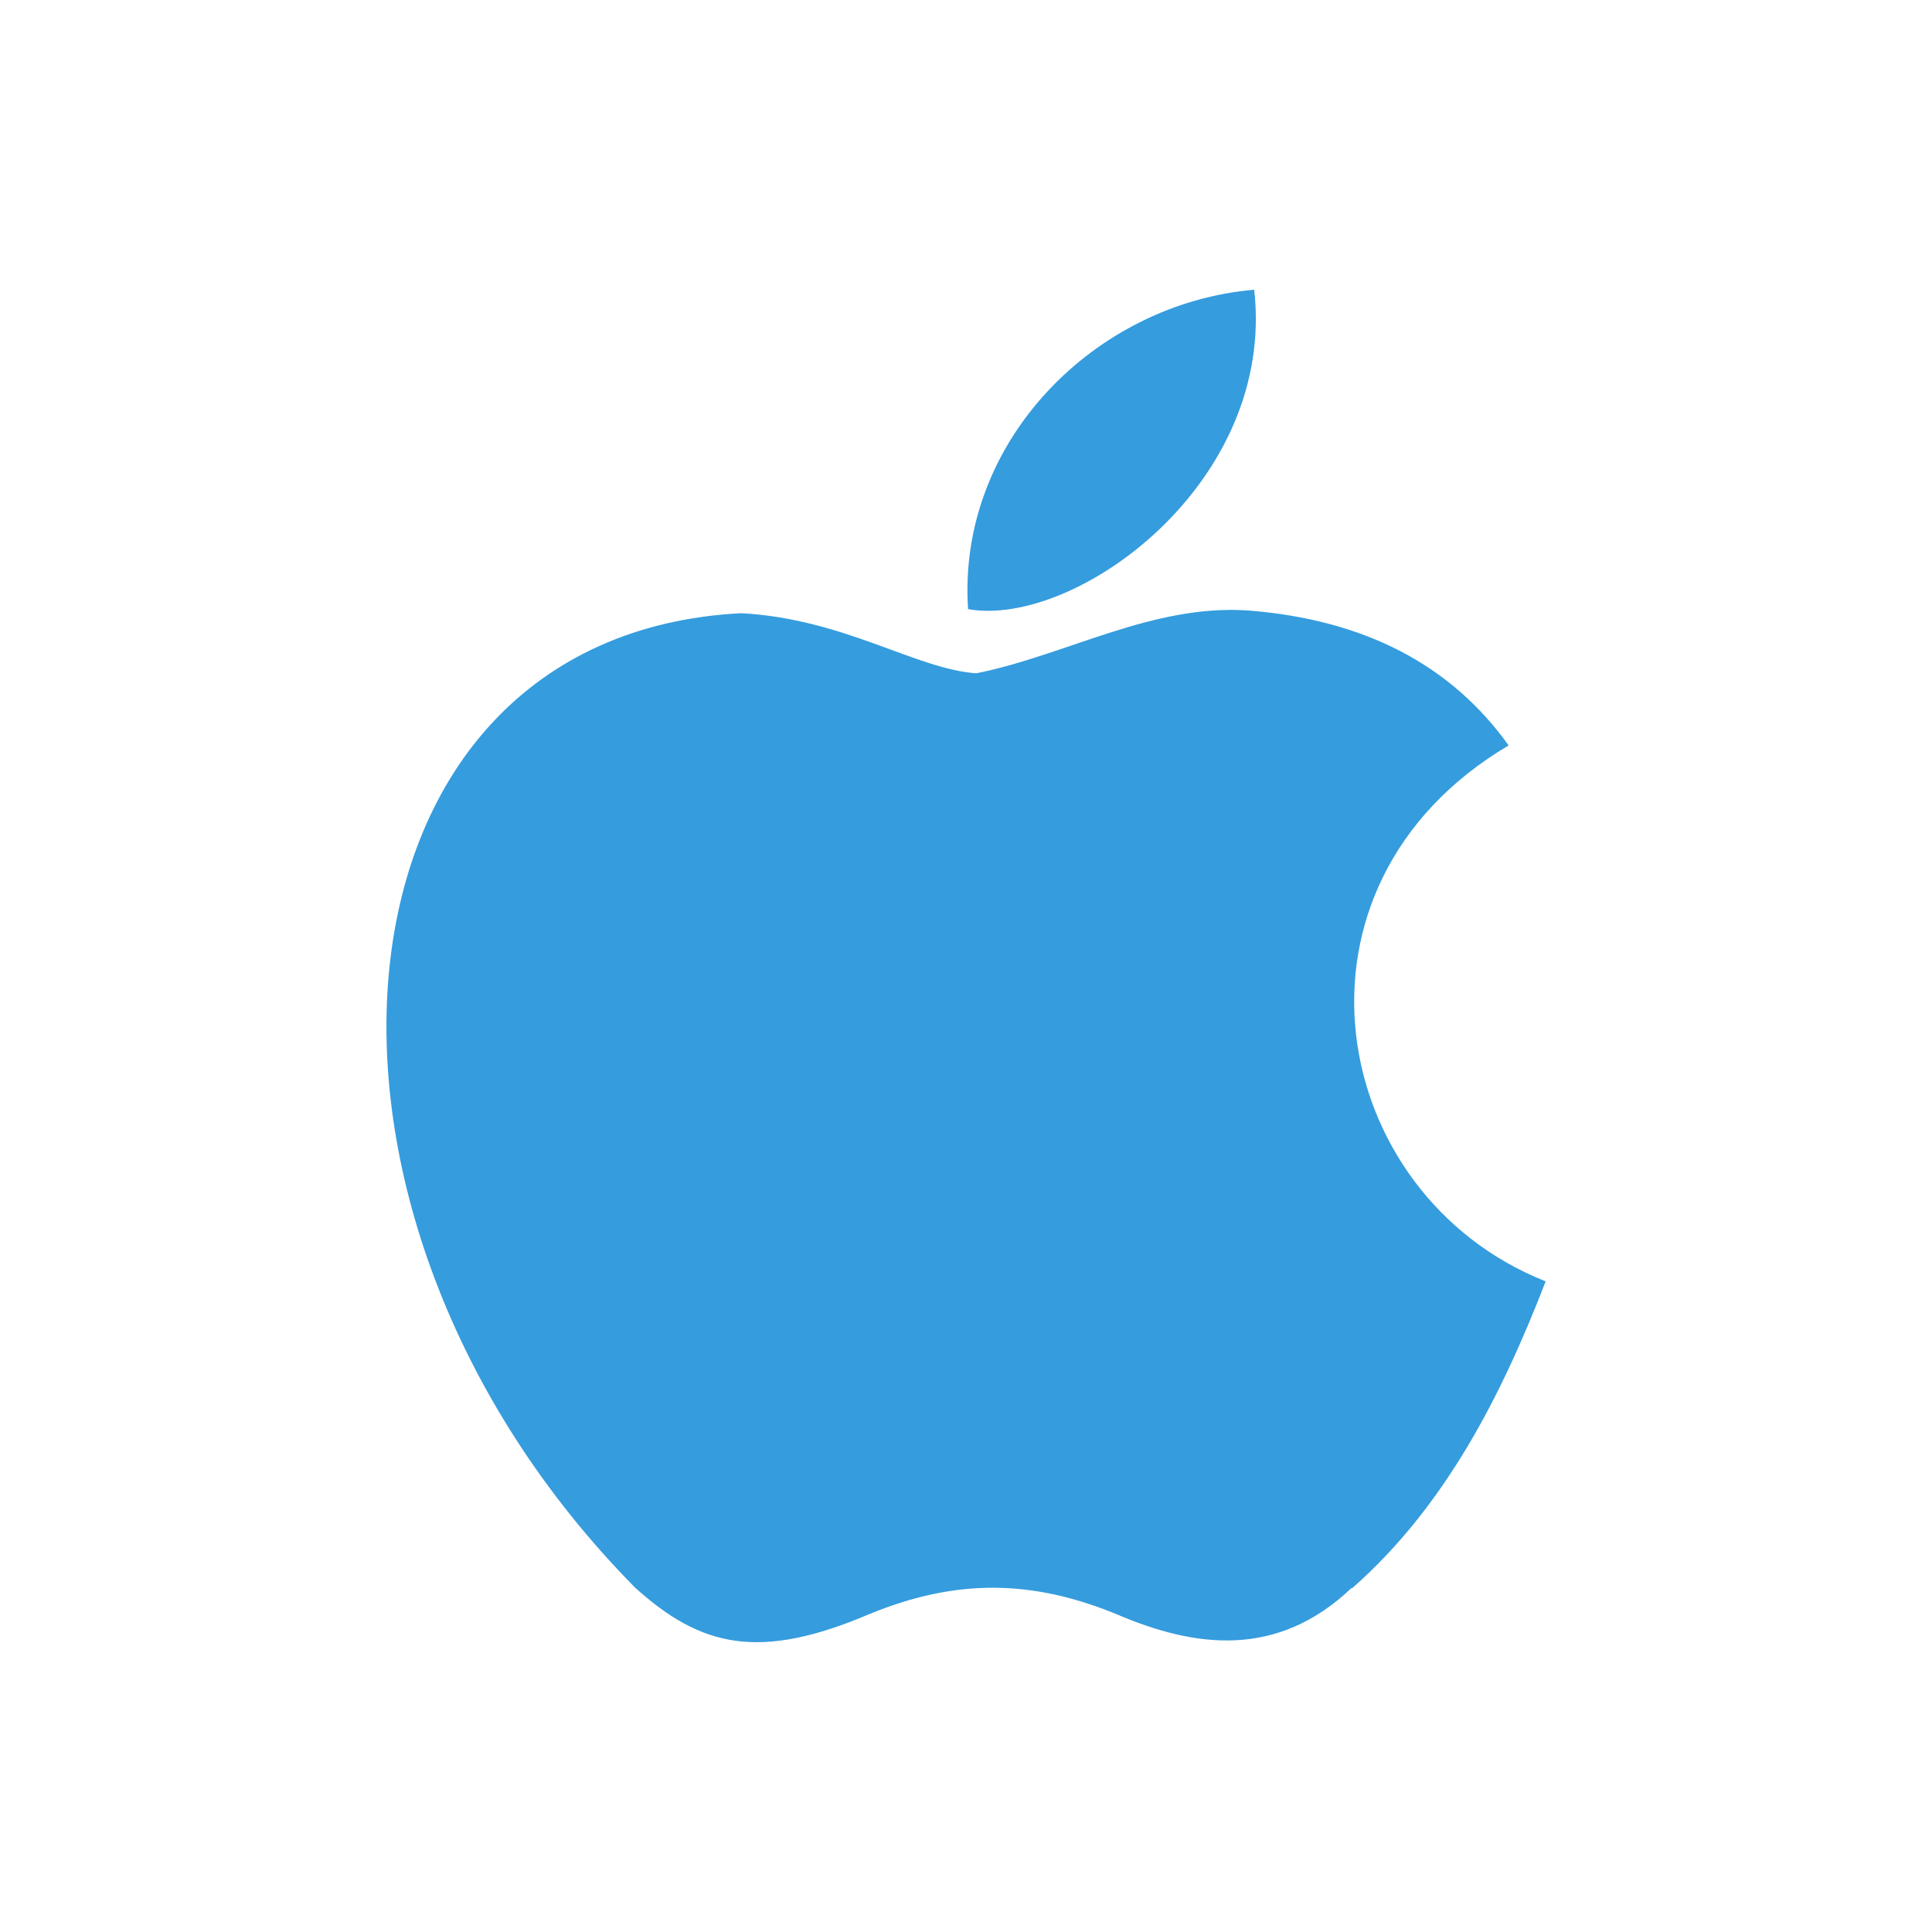 <svg height="30" viewBox="0 0 30 30" width="30" xmlns="http://www.w3.org/2000/svg"><path d="m20.991 24.654c-1.158 1.105-2.435.933-3.652.412-1.294-.532-2.478-.565-3.845 0-1.702.723-2.606.513-3.631-.412-5.788-5.863-4.934-14.795 1.645-15.132 1.596.084 2.713.868 3.652.933 1.397-.28 2.734-1.08 4.229-.975 1.796.143 3.14.841 4.037 2.095-3.695 2.186-2.819 6.977.575 8.322-.679 1.755-1.551 3.489-3.012 4.771zm-5.959-15.195c-.173-2.606 1.974-4.75 4.443-4.96.34 3.005-2.777 5.254-4.443 4.96z" fill="#359cde"/></svg><!-- 20231120T080403Z-1700467443919622 -->